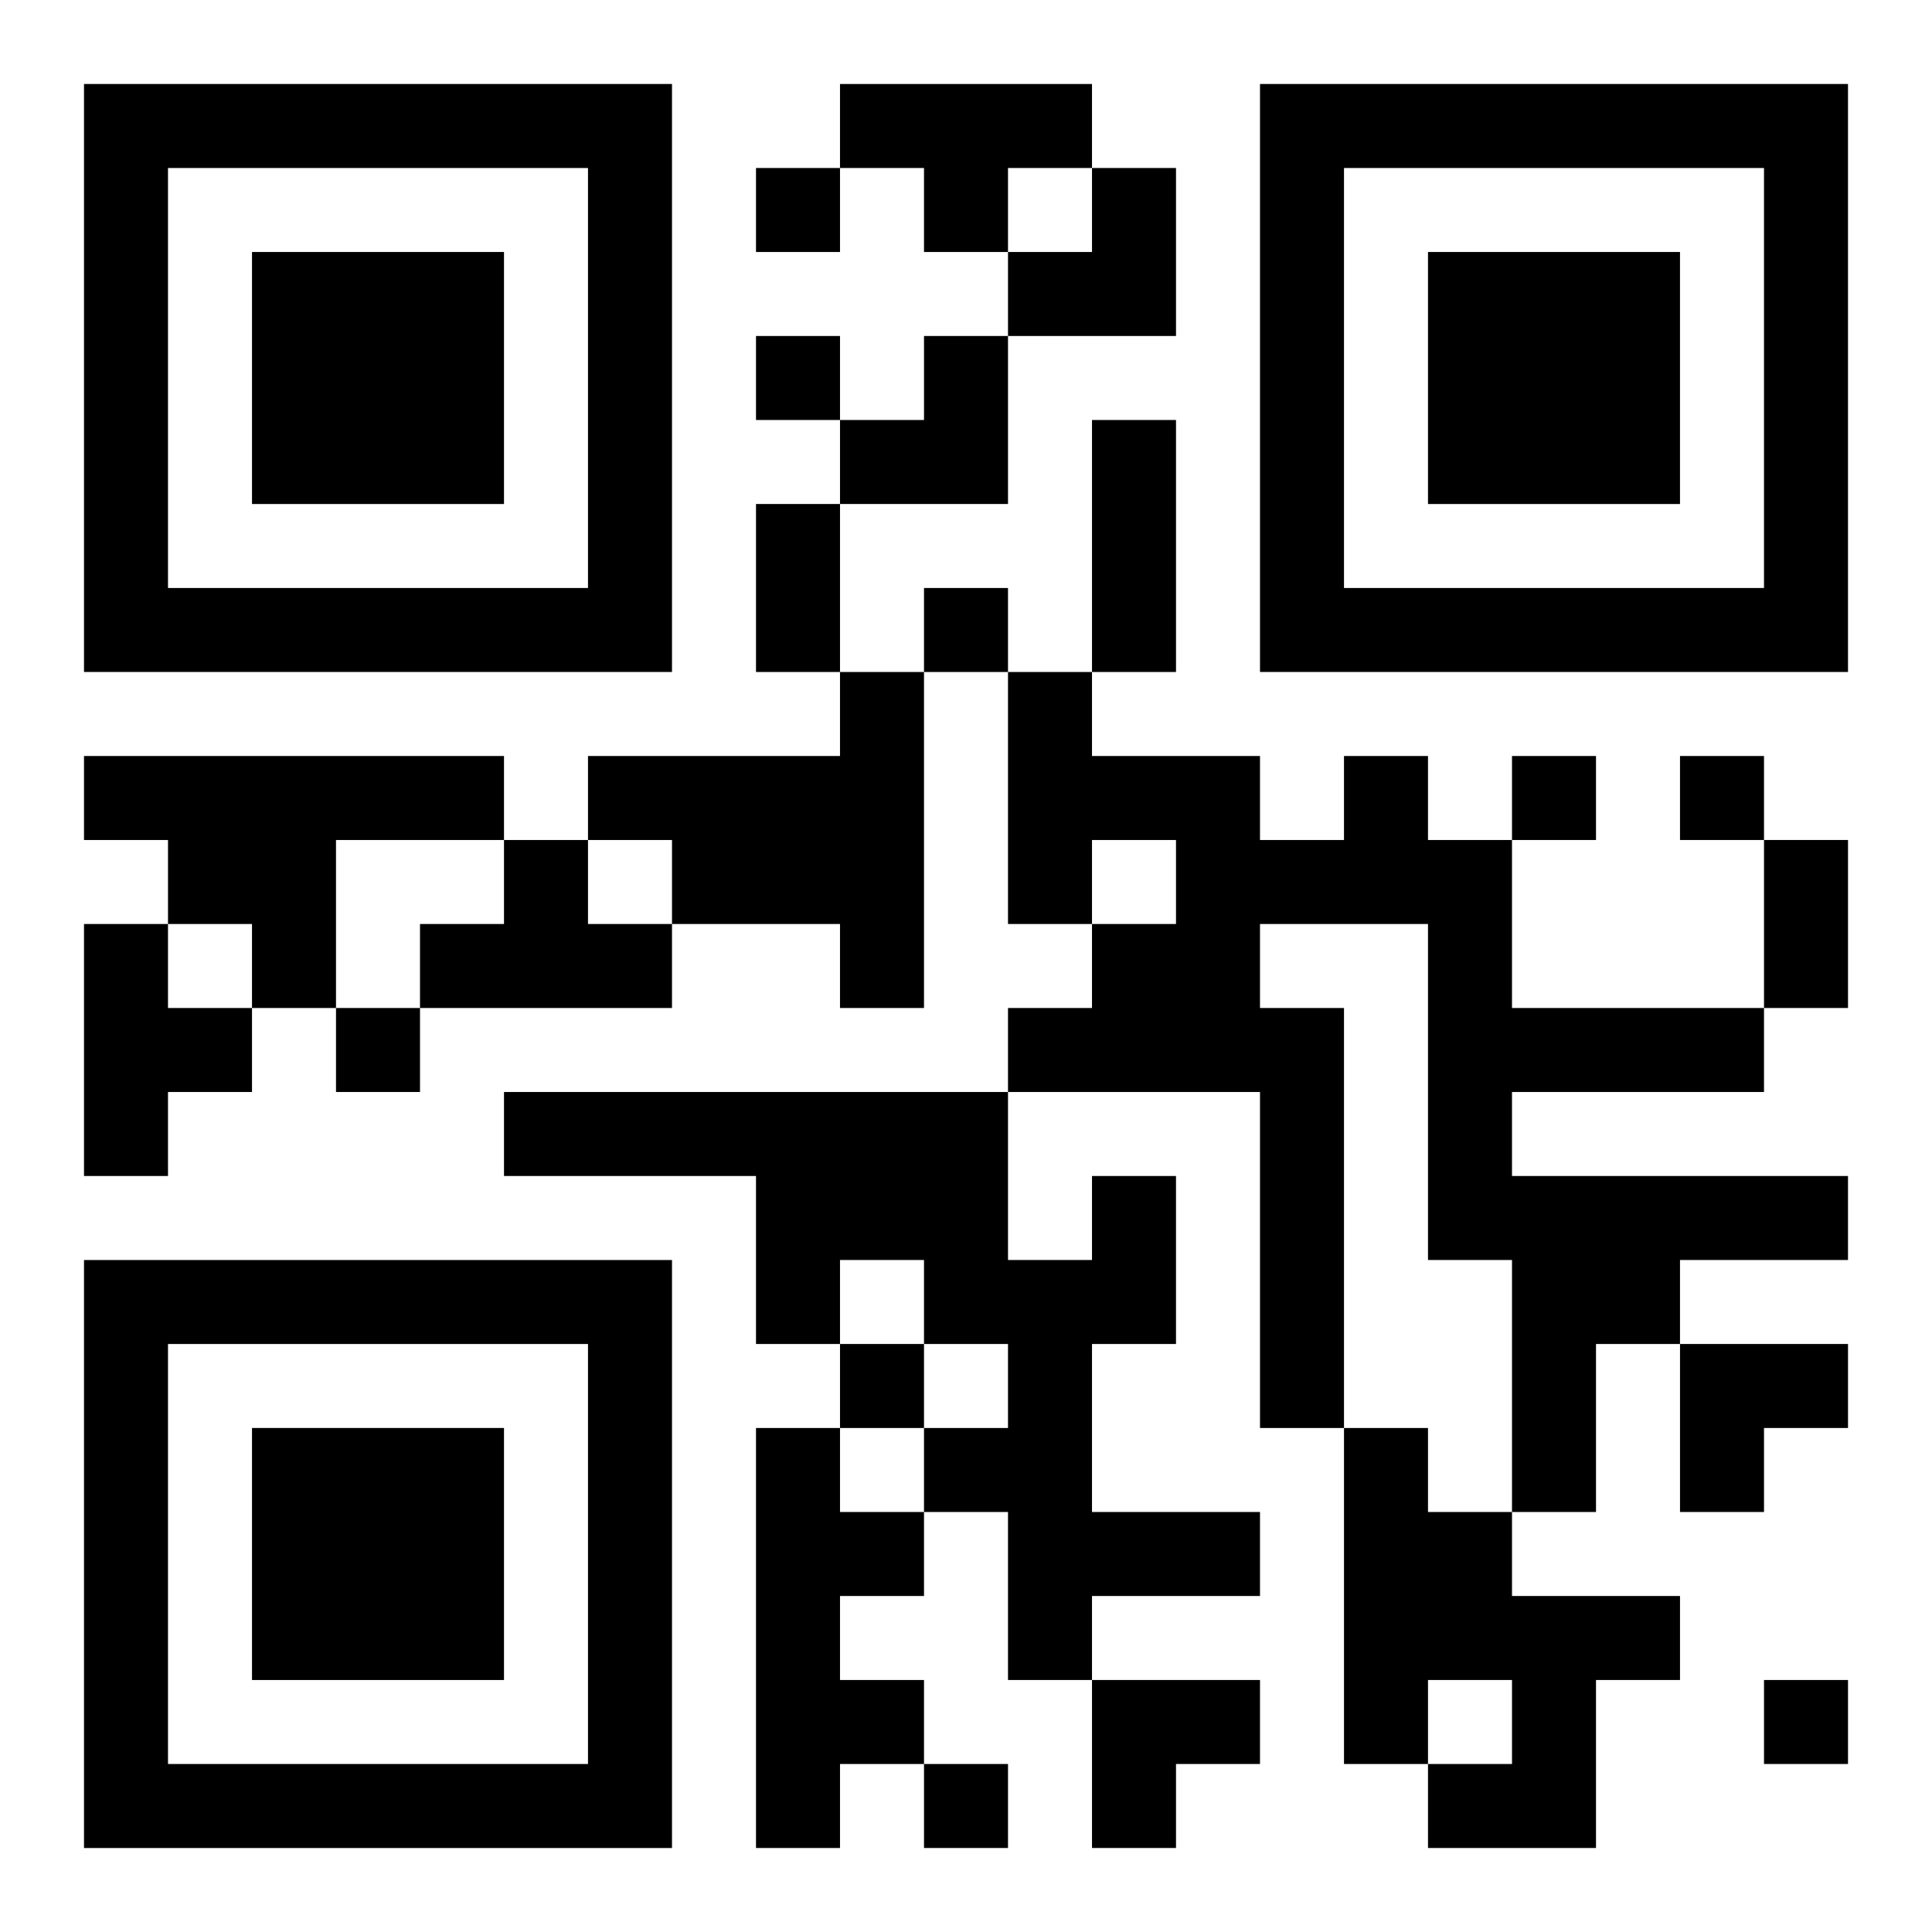<?xml version="1.0" encoding="UTF-8"?>
<svg width="250" height="250" baseProfile="full" version="1.1" viewBox="-1 -1 23 23" xmlns="http://www.w3.org/2000/svg" xmlns:xlink="http://www.w3.org/1999/xlink"><symbol id="a"><path d="m0 7v7h7v-7h-7zm1 1h5v5h-5v-5zm1 1v3h3v-3h-3z"/></symbol><use y="-7" xlink:href="#a"/><use y="7" xlink:href="#a"/><use x="14" y="-7" xlink:href="#a"/><path d="m9 0h3v1h-1v1h-1v-1h-1v-1m0 7h1v4h-1v-1h-2v-1h-1v-1h3v-1m-9 1h5v1h-2v2h-1v-1h-1v-1h-1v-1m15 0h1v1h1v2h3v1h-3v1h4v1h-2v1h-1v2h-1v-3h-1v-4h-2v1h1v5h-1v-4h-3v-1h1v-1h1v-1h-1v1h-1v-3h1v1h2v1h1v-1m-10 1h1v1h1v1h-3v-1h1v-1m-5 1h1v1h1v1h-1v1h-1v-3m12 3h1v2h-1v2h2v1h-2v1h-1v-2h-1v-1h1v-1h-1v-1h-1v1h-1v-2h-3v-1h6v2h1v-1m-4 3h1v1h1v1h-1v1h1v1h-1v1h-1v-5m7 0h1v1h1v1h2v1h-1v2h-2v-1h1v-1h-1v1h-1v-4m-7-15v1h1v-1h-1m0 2v1h1v-1h-1m2 3v1h1v-1h-1m7 2v1h1v-1h-1m2 0v1h1v-1h-1m-16 3v1h1v-1h-1m6 4v1h1v-1h-1m11 4v1h1v-1h-1m-10 1v1h1v-1h-1m2-16h1v3h-1v-3m-4 1h1v2h-1v-2m12 4h1v2h-1v-2m-9-8m1 0h1v2h-2v-1h1zm-3 2m1 0h1v2h-2v-1h1zm9 12h2v1h-1v1h-1zm-7 4h2v1h-1v1h-1z"/></svg>
